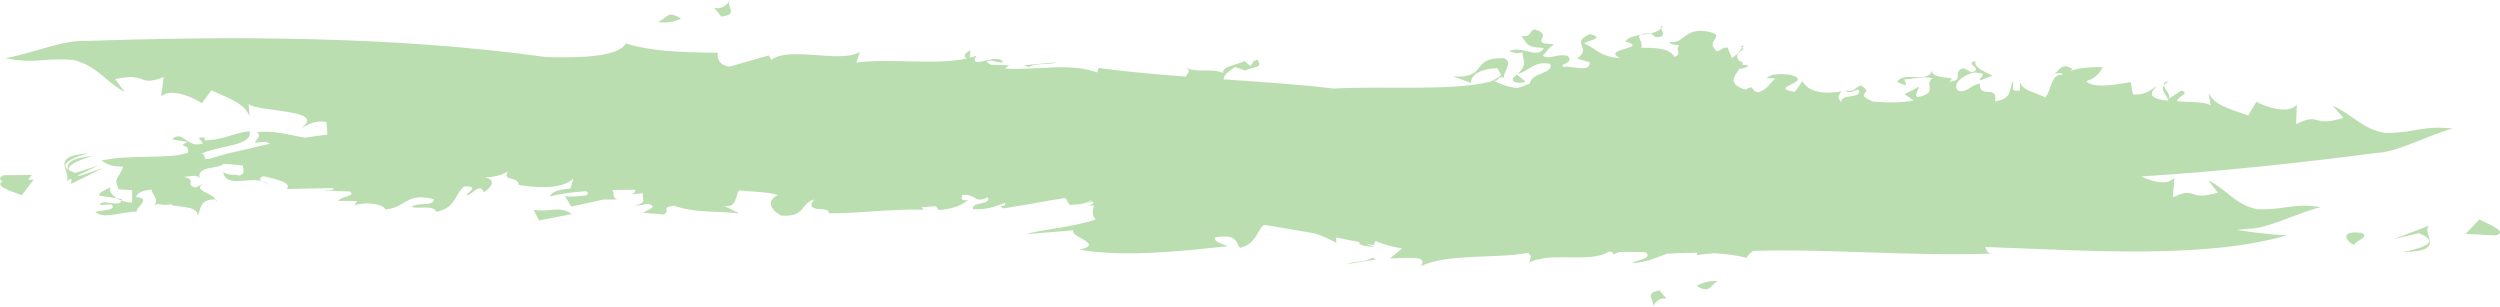 <?xml version="1.0" encoding="UTF-8" standalone="no"?><!DOCTYPE svg PUBLIC "-//W3C//DTD SVG 1.1//EN" "http://www.w3.org/Graphics/SVG/1.1/DTD/svg11.dtd"><svg width="100%" height="100%" viewBox="0 0 122 15" version="1.1" xmlns="http://www.w3.org/2000/svg" xmlns:xlink="http://www.w3.org/1999/xlink" xml:space="preserve" xmlns:serif="http://www.serif.com/" style="fill-rule:evenodd;clip-rule:evenodd;stroke-linejoin:round;stroke-miterlimit:1.414;"><path d="M80.645,14.946c0.138,-0.295 -0.46,-0.645 0.343,-0.772c0.678,0.844 0.204,-0.051 -0.343,0.772c-0.008,0.018 -0.019,0.036 -0.034,0.054c0.012,-0.019 0.023,-0.037 0.034,-0.054Zm2.154,-1c0.633,0.429 0.668,-0.048 1.033,-0.224c-0.488,-0.04 -0.762,0.092 -1.033,0.224Zm-72.958,-6.198c0.136,0.014 0.25,0.017 0.352,0.012c0.306,-0.1 0.621,-0.193 0.945,-0.275c0.053,-0.015 0.109,-0.029 0.171,-0.041c0.25,-0.061 0.504,-0.118 0.762,-0.171c0.359,-0.093 0.725,-0.18 1.101,-0.257c-0.25,-0.149 -0.246,-0.083 -0.731,-0.05c0.064,-0.203 0.344,-0.311 0.102,-0.515c0.797,-0.106 1.581,0.139 2.323,0.267c0.366,-0.054 0.736,-0.105 1.111,-0.15l-0.045,-0.609c-0.629,-0.12 -0.921,0.17 -1.223,0.283c1.275,-0.931 -2.232,-0.767 -2.576,-1.176l0.046,0.611c-0.254,-0.622 -0.893,-0.828 -1.861,-1.27l-0.467,0.627c-0.435,-0.284 -1.51,-0.774 -1.993,-0.321l0.133,-0.949c-1.306,0.497 -0.745,-0.255 -2.372,0.094l0.462,0.632c-0.972,-0.529 -1.343,-1.286 -2.503,-1.563c-1.564,-0.126 -1.745,0.213 -3.321,-0.087c1.328,-0.234 2.827,-0.894 3.869,-0.839c7.017,-0.242 15.095,-0.254 22.527,0.785c1.558,0.038 3.523,0.011 3.882,-0.665c1.168,0.366 2.625,0.441 4.489,0.452c0.087,-0.212 -0.267,0.55 0.572,0.68l1.924,-0.55l0.119,0.224c0.878,-0.693 3.328,0.174 4.318,-0.383l-0.164,0.512c1.654,-0.224 3.847,0.135 5.372,-0.199c-0.131,-0.111 -0.142,-0.237 0.195,-0.405c0.002,0.099 -0.067,0.244 -0.026,0.365c0.116,-0.03 0.228,-0.064 0.334,-0.104c-0.114,0.129 -0.128,0.22 -0.074,0.287c0.04,0.009 0.083,0.018 0.135,0.025c0.376,-0.026 1.024,-0.334 1.222,0.006c-0.209,0.082 -0.45,-0.124 -0.777,-0.058c-0.013,0.107 0.101,0.158 0.242,0.192c0.277,0.009 0.579,0.008 0.843,0.021l-0.232,0.159c1.615,0.102 3.114,-0.309 4.517,0.19l0.066,-0.22c0.96,0.131 1.985,0.235 3.033,0.325c-0.009,-0.011 -0.017,-0.022 -0.031,-0.035c0.015,0.013 0.026,0.024 0.039,0.036c0.404,0.035 0.811,0.067 1.219,0.098c0.067,-0.159 0.28,-0.27 0.003,-0.438c0.525,0.276 1.223,0.008 1.817,0.256c-0.079,-0.326 0.742,-0.403 1.043,-0.578l0.288,0.246c0.092,-0.095 0.088,-0.27 0.343,-0.309c0.296,0.423 -0.225,0.324 -0.596,0.525l-0.496,-0.166c-0.285,0.182 -0.577,0.39 -0.554,0.597c1.956,0.136 3.841,0.261 5.373,0.451c2.555,-0.143 5.716,0.137 7.627,-0.336c0.05,-0.022 0.098,-0.044 0.146,-0.069c0.011,0.007 0.022,0.013 0.033,0.019c0.078,-0.022 0.158,-0.044 0.231,-0.069c-0.046,0.039 -0.113,0.068 -0.189,0.092c0.286,0.154 0.733,0.312 1.121,0.332c0.224,-0.063 0.41,-0.142 0.593,-0.215c0.114,-0.576 1.189,-0.464 0.995,-0.961c-0.785,-0.165 -1.039,0.369 -1.594,0.492c0.481,-0.458 0.294,-0.541 0.238,-1.046c-0.516,0.078 -0.188,0.012 -0.661,-0.046c0.603,-0.348 1.4,0.419 1.713,-0.177c-0.847,-0.033 -0.804,-0.169 -1.099,-0.592c0.522,0.099 0.325,-0.242 0.652,-0.307c1.018,0.267 -0.405,0.689 0.937,0.714c-0.415,0.335 -0.184,0.189 -0.551,0.565c0.359,0.222 0.657,-0.13 1.226,0.011c0.362,0.396 -0.555,0.388 -0.176,0.542c0.163,-0.122 1.304,0.335 1.242,-0.235l-0.616,-0.181c0.784,-0.538 -0.374,-0.75 0.626,-1.191c0.853,0.211 -0.226,0.325 -0.269,0.46c0.593,0.249 0.768,0.657 1.736,0.706c-0.954,-0.47 1.495,-0.446 0.261,-0.811c0.138,-0.197 0.426,-0.264 0.738,-0.314c-0.196,0.134 0.189,0.383 0.023,0.62c0.611,0.006 1.411,0 1.634,0.45c0.42,-0.159 -0.009,-0.353 0.245,-0.568c-0.236,-0.029 -0.425,-0.017 -0.499,-0.167c0.756,0.128 0.711,-0.685 1.825,-0.512c1.038,0.2 -0.016,0.42 0.396,0.858c0.148,0.301 0.35,-0.132 0.633,-0.061l0.21,0.509l0.308,-0.242c-0.086,0.164 -0.089,0.347 0.232,0.467c-0.013,0.031 -0.028,0.062 -0.044,0.093l-0.108,-0.013l0.108,0.014l0,0l0.306,0.038c-0.056,0.105 -0.228,0.142 -0.431,0.162c0.018,-0.028 0.037,-0.055 0.055,-0.083c-0.018,0.028 -0.037,0.055 -0.055,0.083c-0.001,0 -0.001,0 -0.001,0c-0.266,0.386 -0.592,0.756 0.294,1.021c0.453,-0.283 0.245,0.066 0.611,0.13c0.523,-0.18 0.505,-0.387 0.837,-0.67l-0.422,-0.028c0.219,-0.212 0.7,-0.218 1.187,-0.154c1.173,0.369 -1.205,0.603 0.196,0.83l0.371,-0.524c0.292,0.552 1.079,0.646 1.906,0.498c-0.163,0.176 -0.207,0.35 -0.012,0.521c-0.037,-0.416 1.067,-0.151 0.845,-0.598c-0.183,-0.033 -0.398,0.247 -0.655,0.042c0.486,0.064 0.408,-0.11 0.757,-0.252c0.756,0.408 -0.448,0.352 0.612,0.79c0.725,0.062 1.445,0.054 1.975,-0.057l-0.449,-0.306l0.689,-0.354c0.12,-0.001 -0.53,0.767 0.334,0.378c0.461,-0.212 -0.051,-0.554 0.348,-0.799c-0.492,-0.135 -0.897,0.041 -1.376,0.047l0.087,0.311l-0.435,-0.169c0.19,-0.552 1.606,0.078 1.684,-0.589c0,-0.005 0.001,-0.01 0.002,-0.016c-0.001,0.006 -0.001,0.011 -0.002,0.016c-0.039,0.532 1.399,0.219 0.836,0.567c0.836,-0.075 0.077,-0.486 0.722,-0.664l0.379,0.205c0.646,-0.179 -0.399,-0.413 0.19,-0.555c-0.09,0.346 0.53,0.55 0.844,0.721l-0.581,0.212c-0.241,0.001 0.451,-0.35 -0.149,-0.346c-0.254,-0.136 -1.405,0.427 -0.943,0.874c0.429,0.101 0.632,-0.317 1.048,-0.354c-0.052,0.762 0.903,0.027 0.736,0.861c0.892,-0.111 0.666,-0.629 0.876,-0.977c0.075,0.172 -0.192,0.555 0.339,0.448l0.011,-0.427c0.04,0.411 0.808,0.54 1.221,0.767c0.333,-0.346 0.262,-1.178 0.872,-1.109c-0.048,-0.108 -0.271,-0.082 -0.417,-0.037c0.254,-0.195 0.376,-0.573 0.878,-0.241c-0.04,0.036 -0.074,0.07 -0.105,0.103c0.32,-0.128 0.811,-0.205 1.59,-0.192c-0.158,0.267 -0.319,0.534 -0.805,0.684c0.264,0.337 1.268,0.208 2.168,0.042l0.102,0.603c0.627,0.061 0.883,-0.254 1.167,-0.394c-0.532,0.481 -0.096,0.637 0.567,0.703c-0.067,-0.264 -0.39,-0.488 -0.225,-0.74c0.051,0.188 0.355,0.45 0.245,0.649l0.604,-0.404c0.272,0.063 0.17,0.154 0.033,0.257c-0.114,0.084 -0.255,0.179 -0.233,0.268c0.7,0.037 1.47,0.033 1.637,0.201l-0.103,-0.604c0.307,0.596 0.95,0.742 1.938,1.093l0.396,-0.666c0.452,0.242 1.547,0.631 1.976,0.136l-0.039,0.956c1.227,-0.614 0.751,0.187 2.308,-0.311l-0.513,-0.586c1,0.437 1.436,1.156 2.594,1.326c1.539,-0.019 1.683,-0.372 3.251,-0.218c-1.274,0.354 -2.675,1.15 -3.698,1.19c-3.609,0.468 -7.514,0.897 -11.48,1.148c-0.001,0.001 -0.001,0.002 -0.002,0.003l0,0c-0.001,0 -0.002,0.001 -0.002,0.002c0.488,0.235 1.251,0.461 1.602,0.063l-0.073,0.954c1.184,-0.571 0.703,0.212 2.194,-0.231l-0.463,-0.604c0.93,0.471 1.314,1.205 2.404,1.415c1.455,0.034 1.604,-0.314 3.08,-0.107c-1.218,0.311 -2.57,1.057 -3.539,1.062c-0.185,0.019 -0.374,0.037 -0.561,0.055c0.909,0.134 1.757,0.242 2.478,0.256c-4.05,1.177 -9.779,0.747 -14.761,0.574c0.113,0.137 0.021,0.263 0.337,0.321c-3.781,0.149 -7.934,-0.243 -11.643,-0.129c-0.155,0.096 -0.268,0.208 -0.324,0.341c-0.481,-0.129 -1.012,-0.198 -1.597,-0.229c-0.278,0.025 -0.553,0.056 -0.824,0.09l-0.01,-0.112c-0.445,0.002 -0.925,0.019 -1.436,0.045c-0.523,0.155 -0.848,0.406 -1.73,0.466c0.192,-0.163 1.02,-0.207 0.681,-0.528c-0.205,-0.028 -0.693,-0.018 -1.275,-0.024l-0.312,0.118l-0.071,-0.125c-0.055,-0.001 -0.111,-0.003 -0.167,-0.005c-0.666,0.455 -2.088,0.19 -3.097,0.308c-0.101,0.032 -0.236,0.059 -0.414,0.08c-0.132,0.039 -0.253,0.089 -0.354,0.159l0.079,-0.33l-0.133,-0.158c-1.68,0.3 -3.925,0.016 -5.246,0.652c0.413,-0.566 -0.725,-0.386 -1.499,-0.38l0.592,-0.494c-0.446,-0.065 -0.88,-0.171 -1.296,-0.361l-0.088,0.213c-0.116,-0.027 -0.237,-0.052 -0.355,-0.078c0.109,0.053 0.26,0.103 0.399,0.161c-0.688,-0.057 -0.826,-0.137 -0.723,-0.233c-0.382,-0.081 -0.775,-0.16 -1.173,-0.237l0.033,0.266c-0.438,-0.233 -0.767,-0.367 -1.059,-0.457c-0.824,-0.148 -1.664,-0.288 -2.499,-0.424c-0.376,0.418 -0.391,0.928 -1.149,1.128c-0.225,-0.259 -0.088,-0.693 -1.224,-0.513c-0.071,0.219 0.326,0.302 0.633,0.431c-2.194,0.23 -4.959,0.552 -7.23,0.175c1.216,-0.31 -0.463,-0.602 -0.316,-0.95l-2.293,0.189c0.644,-0.222 2.181,-0.318 3.385,-0.716c-0.193,-0.22 -0.153,-0.457 -0.078,-0.683c-0.12,0.007 -0.238,0.01 -0.351,0.002c0.204,-0.029 0.375,-0.087 0.305,-0.179l-0.327,0.036c0.079,-0.028 0.172,-0.056 0.275,-0.082c-0.015,-0.01 -0.029,-0.02 -0.049,-0.031c-0.231,0.149 -0.558,0.214 -1.051,0.225l-0.188,-0.324c-0.012,-0.005 -0.023,-0.009 -0.035,-0.013c-0.774,0.119 -1.996,0.354 -3.014,0.509c-0.359,-0.22 0.188,-0.012 0.085,-0.271c-0.487,0.188 -0.906,0.348 -1.566,0.305c-0.059,-0.395 0.913,-0.172 0.736,-0.581c-0.516,0.241 -0.55,0.051 -0.804,-0.057c-0.041,0.009 -0.084,0.015 -0.124,0.024c0.023,-0.016 0.052,-0.029 0.083,-0.041c-0.096,-0.033 -0.221,-0.054 -0.405,-0.042c-0.065,0.204 -0.038,0.312 0.289,0.247c-0.253,0.216 -0.691,0.444 -1.442,0.494c-0.026,-0.052 -0.077,-0.123 -0.155,-0.19l-0.699,0.06c0.06,0.038 0.116,0.077 0.125,0.113c-1.577,-0.05 -3.12,0.186 -4.649,0.179c0.129,-0.406 -1.244,0.062 -0.703,-0.682c-0.675,0.201 -0.397,0.867 -1.598,0.793c-0.526,-0.275 -0.75,-0.723 -0.172,-1.006c-0.498,-0.165 -1.297,-0.155 -1.886,-0.226c-0.204,0.257 -0.09,0.868 -0.729,0.756l0.74,0.371c-1.061,-0.127 -2.257,-0.025 -3.185,-0.381c-0.702,0.091 -0.134,0.229 -0.504,0.431l-1.013,-0.085c0.161,-0.122 0.837,-0.323 0.197,-0.434l-0.584,0.106c0.628,-0.242 0.322,-0.243 0.38,-0.623l-0.63,0.065c0.204,-0.032 0.271,-0.124 0.253,-0.236c-0.361,0.003 -0.723,0.007 -1.082,0.014c-0.008,0.006 -0.017,0.009 -0.025,0.015c0.123,0.19 -0.039,0.312 0.225,0.449c-0.237,-0.001 -0.458,0 -0.674,0l-1.564,0.345l-0.235,-0.401c-0.047,-0.004 -0.09,-0.006 -0.139,-0.01c0.036,-0.003 0.08,-0.005 0.129,-0.007l-0.054,-0.091c0.448,0.045 0.761,-0.014 1.041,-0.044c0.083,-0.047 0.1,-0.111 0.003,-0.202c-0.642,0.044 -1.251,0.118 -1.789,0.256c0.098,-0.254 0.512,-0.343 1.004,-0.388l0.147,-0.467l-0.014,-0.002c-0.625,0.572 -2.018,0.407 -2.65,0.297c-0.036,-0.448 -0.82,-0.16 -0.541,-0.65c-0.009,0.001 -0.017,0.002 -0.025,0.003c-0.182,0.148 -0.709,0.287 -1.091,0.274c0.569,0.138 0.344,0.463 -0.047,0.733c-0.204,-0.518 -0.605,0.174 -0.841,0.146c-0.029,-0.109 0.69,-0.446 -0.109,-0.435c-0.482,0.364 -0.39,1.044 -1.371,1.243c-0.129,-0.367 -0.943,-0.112 -1.206,-0.25c0.322,-0.242 1.034,0.019 1.093,-0.361c-1.351,-0.372 -1.351,0.401 -2.358,0.493c-0.247,-0.382 -1.304,-0.331 -1.534,-0.184l0.134,-0.229l-0.917,-0.004c0.134,-0.23 0.863,-0.214 0.572,-0.46l-1.271,-0.044c0.141,-0.054 0.473,0.055 0.467,-0.122l-2.279,0.046c0.294,-0.352 -0.699,-0.505 -1.147,-0.628c-0.207,0.103 -0.18,0.176 -0.078,0.238c-0.735,-0.174 -1.723,0.321 -1.881,-0.435c0.312,0.177 0.521,0.097 0.805,0.165c0.321,-0.124 0.142,-0.306 0.163,-0.493c-0.097,-0.01 -0.193,-0.019 -0.288,-0.027c-0.089,0.001 -0.166,-0.005 -0.235,-0.02c-0.14,-0.011 -0.278,-0.022 -0.414,-0.03c-0.316,0.286 -1.337,0.069 -1.173,0.727c-0.101,-0.259 -0.588,-0.07 -0.826,-0.098c0.807,0.164 0.012,0.353 0.629,0.531l0.439,-0.229c-0.676,0.37 0.317,0.443 0.525,0.805c-0.892,0.006 -0.647,0.554 -0.896,0.769c0.1,-0.515 -1.353,-0.371 -1.241,-0.534c-0.686,0.106 -0.455,-0.094 -0.885,0.049c0.371,-0.211 -0.197,-0.651 -0.054,-0.758c-0.306,-0.001 -0.773,0.12 -0.788,0.363c0.777,0.058 -0.03,0.489 0.023,0.707c-0.798,0.011 -1.655,0.401 -2.02,0.006c0.396,-0.093 1.057,-0.05 0.788,-0.363l-0.562,0.039c0.053,-0.357 0.951,0.15 1.05,-0.221c-0.081,-0.031 -0.157,-0.069 -0.226,-0.11l0.246,0.036c0.001,0.032 -0.013,0.048 -0.019,0.073c0.159,0.061 0.337,0.098 0.517,0.091l0.004,-0.597l-0.659,-0.043c-0.253,-0.557 -0.037,-0.462 0.224,-1.099c-0.543,-0.03 -0.66,-0.043 -1.068,-0.303c1.445,-0.321 3.195,-0.043 4.219,-0.379c0.148,-0.474 -0.596,-0.247 -0.018,-0.53l-0.755,-0.125c0.523,-0.5 0.719,0.438 1.464,0.209c0.16,-0.122 -0.507,-0.341 0.154,-0.298l-0.042,0.135c0.916,0.004 1.468,-0.389 2.219,-0.44c0.14,0.72 -1.436,0.674 -2.363,1.092l0.183,0.021c-0.274,-0.004 0.294,0.272 -0.167,0.227c-0.011,-0.001 -0.021,-0.003 -0.032,-0.004c0.011,0.001 0.022,0.003 0.032,0.004Zm55.9,5.139l1.42,-0.226l-0.203,-0.086c-0.355,0.262 -0.851,0.135 -1.217,0.312Zm52.788,-1.872l-1.709,0.648l1.218,-0.283c1.283,0.501 -0.245,0.812 -0.755,0.916c2.172,-0.018 0.864,-0.867 1.246,-1.281Zm-3.286,0.35c-1.049,-0.142 -0.798,0.391 -0.369,0.588c0.088,-0.212 0.798,-0.392 0.369,-0.588Zm5.744,-0.656l-0.668,0.704l1.457,0.076c0.608,-0.143 -0.144,-0.485 -0.789,-0.78Zm-94.946,-0.468l0.263,0.519l1.603,-0.314c-0.636,-0.43 -0.979,-0.08 -1.866,-0.205Zm-18.549,-0.226c-0.053,0.018 -0.115,0.04 -0.192,0.07c0.083,-0.018 0.144,-0.042 0.192,-0.07Zm38.068,-0.021l-0.677,0.081c0,0 0,0 0,0l0.677,-0.081c0,0 0,0 0,0Zm-0.757,-0.055c-0.026,0.028 -0.014,0.058 0.017,0.088c-0.031,-0.03 -0.043,-0.06 -0.017,-0.088Zm0.348,-0.066c0.139,0.006 0.253,0.04 0.346,0.086c-0.093,-0.046 -0.207,-0.08 -0.346,-0.086Zm11.423,0.08l0.018,0.001l-0.017,-0.001l-0.001,0Zm-46.043,-0.224c-0.006,0 -0.01,0.001 -0.017,0.002c0.018,0.034 0.042,0.067 0.045,0.108c0.02,-0.069 0.02,-0.069 -0.028,-0.11Zm-5.106,-0.62c0.015,-0.016 0.034,-0.033 0.055,-0.048c-0.016,0.017 -0.035,0.033 -0.055,0.048c-0.148,0.164 0.002,0.401 0.277,0.569l-0.865,-0.13c0.014,-0.223 0.384,-0.287 0.588,-0.439Zm-5.306,-0.247c-0.383,0.194 0.327,0.445 0.942,0.664l0.584,-0.762l-0.278,0.011l0.186,-0.237l-1.353,0.009c-0.263,0.084 -0.241,0.195 -0.081,0.315Zm12.992,0.127c0.044,0.032 0.087,0.069 0.126,0.112c-0.001,-0.042 -0.054,-0.078 -0.126,-0.112Zm-9.68,0.007l1.607,-0.802l-1.163,0.394c-0.029,-0.009 -0.056,-0.018 -0.083,-0.026l0.991,-0.477l-1.115,0.354c-0.131,-0.046 -0.23,-0.092 -0.304,-0.137c-0.133,-0.297 0.792,-0.582 1.162,-0.695c-1.139,0.116 -1.274,0.38 -1.206,0.667c-0.518,-0.36 0.593,-0.677 0.999,-0.794c-2.013,0.144 -0.754,0.916 -1.086,1.351l0.24,-0.115c0.024,0.1 0.022,0.195 -0.042,0.28Zm9.338,-0.16c0.089,0.054 0.234,0.102 0.342,0.153c-0.104,-0.077 -0.219,-0.124 -0.342,-0.153Zm6.937,-0.726c0.072,0.003 0.139,0.01 0.202,0.025c-0.001,0 -0.002,0 -0.002,-0.001c-0.062,-0.014 -0.129,-0.021 -0.2,-0.024Zm-0.829,-0.166c0.064,0.034 0.079,0.086 -0.004,0.173c0,0 0,0 0,0c0.084,-0.087 0.068,-0.139 0.004,-0.173Zm0.286,0.07c0.215,0.059 0.447,0.08 0.68,0.086c0.007,0.004 0.014,0.008 0.021,0.012c-0.007,-0.005 -0.014,-0.009 -0.02,-0.013c-0.234,-0.005 -0.466,-0.026 -0.681,-0.085Zm-0.293,-0.105c-0.014,0.004 -0.029,0.009 -0.042,0.015c0,0 0,0 0.001,0.001c0.013,-0.006 0.027,-0.011 0.041,-0.016Zm-8.862,-0.387l0.171,0.02c-0.077,-0.014 -0.132,-0.02 -0.171,-0.02Zm11.704,-1.781l0,-0.001c-1.219,-0.079 -1.642,0.163 -1.855,0.489l0,0c0.213,-0.325 0.637,-0.567 1.855,-0.488Zm-0.058,0.308l-0.015,0.077c-0.042,0.002 -0.084,0.005 -0.126,0.007c0.042,-0.002 0.084,-0.005 0.126,-0.007l0.015,-0.077Zm0.28,-0.033c0,0 0,-0.001 0,-0.001l-0.291,0.11l0.003,0l0.288,-0.109Zm0.255,-0.097l-0.001,0c0.024,0.074 0.161,0.137 0.403,0.108c0.014,-0.005 0.027,-0.011 0.039,-0.017c-0.012,0.006 -0.025,0.012 -0.038,0.017c-0.242,0.029 -0.379,-0.034 -0.403,-0.108Zm0.423,-0.091l0.124,0.08c-0.014,0.028 -0.035,0.055 -0.067,0.078c0.032,-0.023 0.053,-0.05 0.067,-0.078l-0.124,-0.08Zm77.682,-1.387c-0.011,0.012 -0.022,0.024 -0.034,0.035c0.001,0 0.001,0 0.001,0c0.012,-0.012 0.022,-0.023 0.033,-0.035Zm0.001,0.02c-0.009,0.004 -0.018,0.008 -0.026,0.012c0.008,-0.004 0.017,-0.008 0.026,-0.012Zm0.043,-0.062c0.001,-0.003 0.001,-0.005 0.002,-0.008c0,0 0,0.001 0,0.001c-0.001,0.002 -0.001,0.004 -0.002,0.007Zm-27.976,-0.314c-0.095,0.024 -0.169,0.053 -0.203,0.096c0.001,0 0.001,0 0.002,0c0.034,-0.043 0.108,-0.072 0.201,-0.096Zm33.493,-0.126c-0.243,0.033 -0.289,0.114 -0.262,0.217c0.047,-0.07 0.125,-0.141 0.262,-0.217Zm-33.437,0.142c0.058,-0.02 0.117,-0.04 0.175,-0.063c0,0 -0.001,0 -0.001,0c-0.058,0.023 -0.116,0.043 -0.174,0.063Zm0.99,-0.31c-0.101,-0.259 0.474,-0.715 -0.002,-0.951c-1.694,-0.067 -0.75,0.999 -2.493,0.89l0.879,0.319c-0.035,-0.462 0.593,-0.701 1.274,-0.723l0.198,0.341c-0.119,0.097 -0.246,0.174 -0.377,0.242c0.255,0.047 0.214,-0.221 0.521,-0.118Zm0.621,-0.16l-0.015,-0.011c0.015,-0.002 0.026,-0.009 0.04,-0.011c-0.007,0.006 -0.017,0.015 -0.025,0.022l0.419,0.358c-0.209,0.079 -0.704,0.09 -0.617,-0.181c0.079,-0.066 0.139,-0.122 0.198,-0.177Zm24.552,0.356l0.002,-0.092c-0.004,0.032 -0.005,0.063 -0.002,0.092Zm-25.757,-0.092c0.012,0.008 0.028,0.014 0.041,0.024c0.006,-0.005 0.015,-0.007 0.022,-0.01c-0.021,-0.005 -0.039,-0.006 -0.063,-0.014Zm-23.377,-0.281l0.001,0l-0.537,-0.19l-0.537,0.367c0,0 0,0 0.001,0l0.536,-0.367l0.536,0.19Zm-0.684,0.162c-0.06,-0.005 -0.124,-0.006 -0.196,-0.003c0.072,-0.003 0.136,-0.002 0.196,0.003Zm0.606,-0.136c-0.168,0.054 -0.325,0.095 -0.474,0.126c0.149,-0.031 0.307,-0.072 0.474,-0.126Zm50.764,0.04c0.043,-0.018 0.085,-0.043 0.123,-0.072c-0.087,0.027 -0.148,0.059 -0.123,0.072Zm-15.932,-0.562c-0.181,0.135 -0.239,0.351 -0.237,0.468c0,0 0.001,-0.001 0.001,-0.001c-0.003,-0.117 0.056,-0.332 0.236,-0.467Zm-32.678,-0.074l-1.542,0.136l0.214,0.1c0.397,-0.241 0.924,-0.083 1.328,-0.236Zm33.217,-0.091c-0.037,-0.01 0.012,0.247 -0.118,0.294c0.13,-0.046 0.081,-0.302 0.118,-0.294Zm0.282,-0.622c-0.059,0.068 -0.142,0.161 -0.195,0.262l0.261,-0.206l-0.066,-0.056Zm-0.079,-0.067l0.079,0.067c0.088,-0.1 0.123,-0.144 -0.079,-0.067Zm-3.884,-0.879c-0.116,0.123 -0.29,0.193 -0.497,0.238l0.228,0.194c0.571,-0.004 0.322,-0.271 0.269,-0.432Zm-0.511,0.226c-0.282,0.011 -0.425,0.046 -0.497,0.095c0.171,-0.028 0.347,-0.05 0.512,-0.084l-0.015,-0.011Zm0.511,-0.226c0.034,-0.036 0.071,-0.072 0.092,-0.121c-0.108,0.007 -0.115,0.057 -0.092,0.121Zm-47.825,-0.468c-0.657,-0.468 -0.721,0.006 -1.124,0.159c0.522,0.07 0.825,-0.044 1.124,-0.159Zm2.375,-0.864c0.011,-0.018 0.024,-0.035 0.04,-0.052c-0.013,0.018 -0.026,0.036 -0.04,0.052c-0.166,0.286 0.457,0.672 -0.414,0.75c-0.679,-0.887 -0.222,0.037 0.414,-0.75Zm20.963,9.9c-0.005,0 -0.01,0 -0.015,0l-0.002,0l0,0c-0.002,-0.001 -0.005,-0.001 -0.008,-0.001l0,0c-0.002,0 -0.004,0 -0.006,0l0,0l0,0l-0.014,-0.001l0.046,0.002l-0.001,0Z" style="fill:#bbdeb0;fill-rule:nonzero;"/></svg>